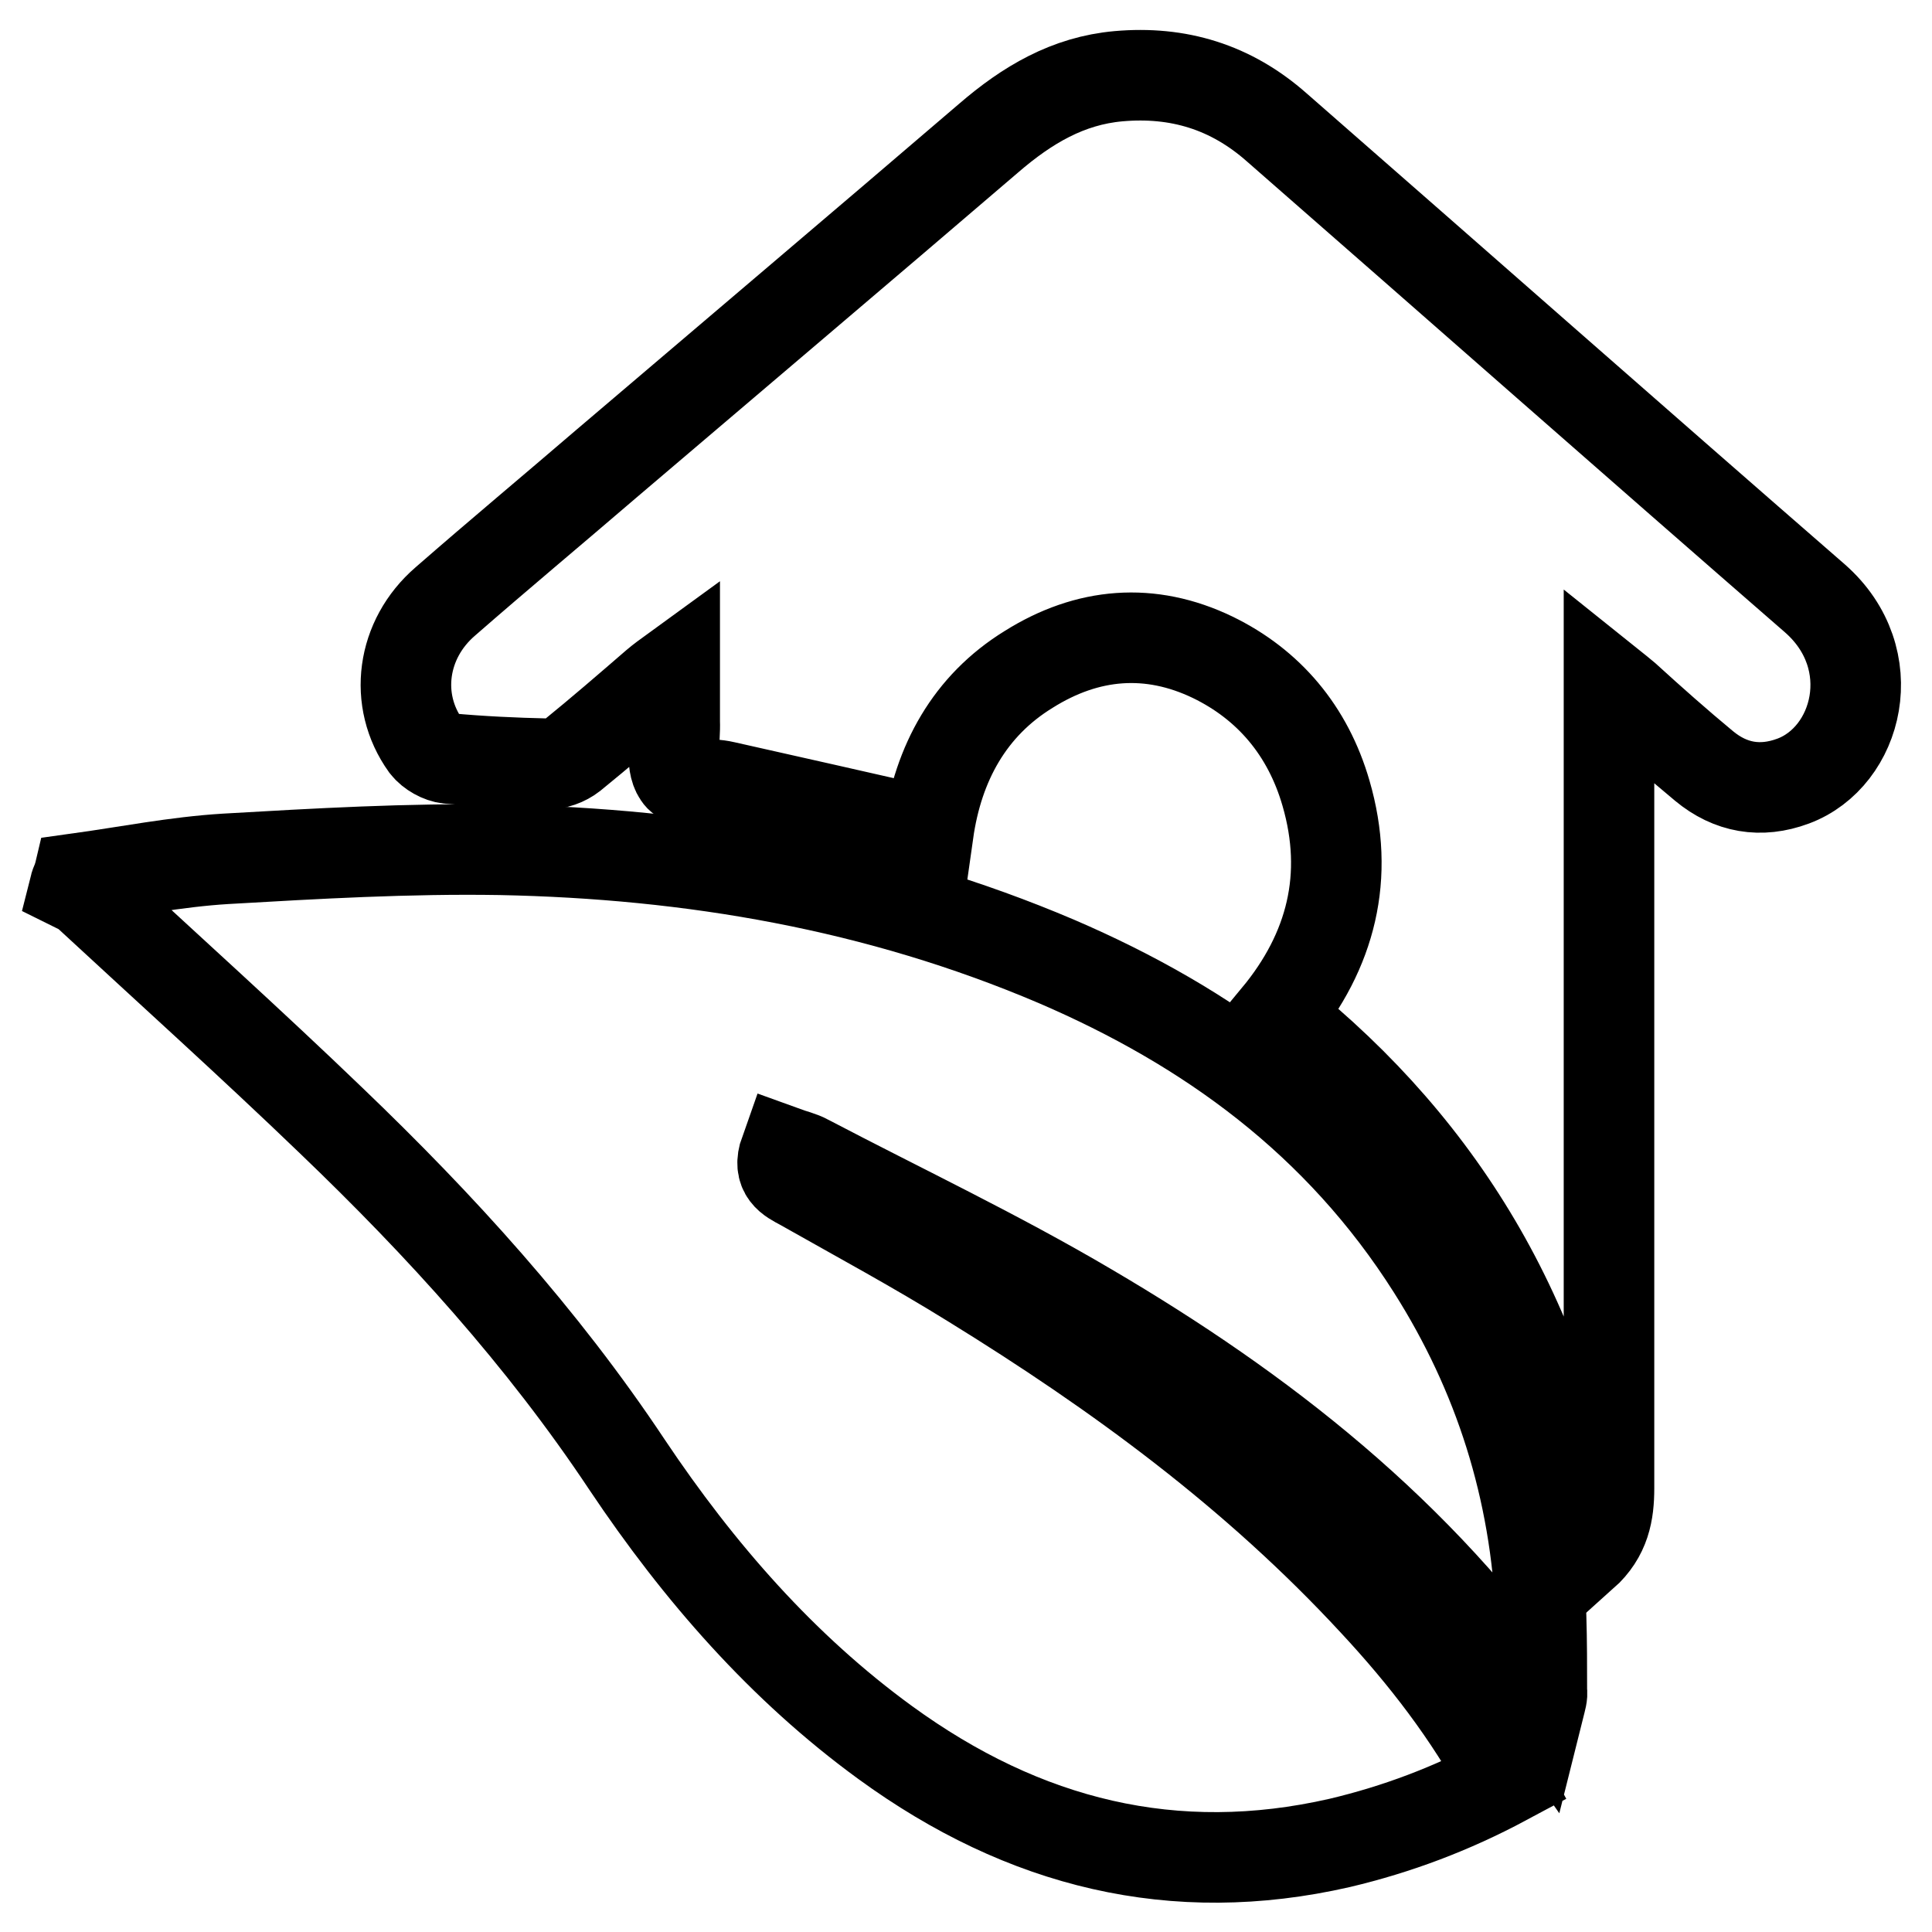 <?xml version="1.0" encoding="utf-8"?>
<!-- Svg Vector Icons : http://www.onlinewebfonts.com/icon -->
<!DOCTYPE svg PUBLIC "-//W3C//DTD SVG 1.1//EN" "http://www.w3.org/Graphics/SVG/1.1/DTD/svg11.dtd">
<svg version="1.1" xmlns="http://www.w3.org/2000/svg" xmlns:xlink="http://www.w3.org/1999/xlink" x="0px" y="0px" viewBox="0 0 256 256" enable-background="new 0 0 256 256" xml:space="preserve">
<g><g><path stroke-width="12" fill-opacity="0" stroke="#000000"  d="M204,226c-16-23-36.9-39.2-59.7-52.6c-12.2-7.2-24.9-13.2-37.3-19.7c-0.9-0.5-1.9-0.7-3-1.1c-1,2.8,0.7,3.6,2.2,4.4c7.6,4.3,15.2,8.4,22.6,13c19.3,11.9,37.5,25.2,53.3,42.3c6.6,7.1,12.5,14.7,17.3,23.6c-7.1,3.8-14.3,6.5-21.9,8.3c-21.9,5-41.8,0.1-60.2-13.3c-13.6-9.9-24.7-22.6-34.2-36.8c-11.3-17-24.8-31.8-39.2-45.6c-10.6-10.2-21.6-20.1-32.4-30.1c-0.4-0.4-1-0.6-1.6-0.9c0.1-0.4,0.3-0.7,0.4-1.1c6.5-0.9,13-2.2,19.6-2.6c12.1-0.7,24.2-1.4,36.4-1.2c25.3,0.5,50,4.7,73.7,14.8c20,8.6,37.4,21.1,49.8,40.7c8.8,13.9,13.7,29.2,14.4,46.1c0.1,3.3,0.1,6.6,0.1,9.9C204.4,224.6,204.2,225.2,204,226z"/><path stroke-width="12" fill-opacity="0" stroke="#000000"  d="M169.2,134.7c7.2-8.7,9.7-18.6,6.5-29.6c-2.4-8.3-7.6-14.4-15-18c-8.3-4-16.6-3.3-24.4,1.6c-7.8,4.8-12,12.4-13.3,21.6c-9.2-2.1-18.1-4.1-27-6.1c-2.1-0.5-5.2-0.1-6.1-1.5c-1.1-1.6-0.4-4.7-0.5-7.1c0-2.1,0-4.2,0-6.8c-1.1,0.8-1.8,1.3-2.5,1.9c-3.7,3.2-7.4,6.4-11.1,9.4c-0.9,0.7-2.2,1.2-3.3,1.1c-4.4-0.1-8.7-0.3-13.1-0.7c-1-0.1-2.3-0.8-3-1.7c-4.3-6-3.2-14.1,2.6-19.1c7.1-6.2,14.3-12.2,21.4-18.3c16.9-14.4,33.8-28.7,50.6-43.1c5.1-4.4,10.5-7.6,17.2-8.2c7.9-0.7,14.9,1.4,21,6.8c23.8,20.8,47.5,41.7,71.3,62.4c9.1,8,5.7,21-2.9,24.2c-4.3,1.6-8.3,0.9-11.8-2c-3.5-2.9-7-6-10.4-9.1c-0.6-0.5-1.2-1-2.2-1.8c0,1.6,0,2.7,0,3.8c0,34.3,0,68.5,0,102.8c0,3.2-0.5,6.2-3.4,8.8C205.3,176,191.6,152.6,169.2,134.7z"/></g></g>
</svg>